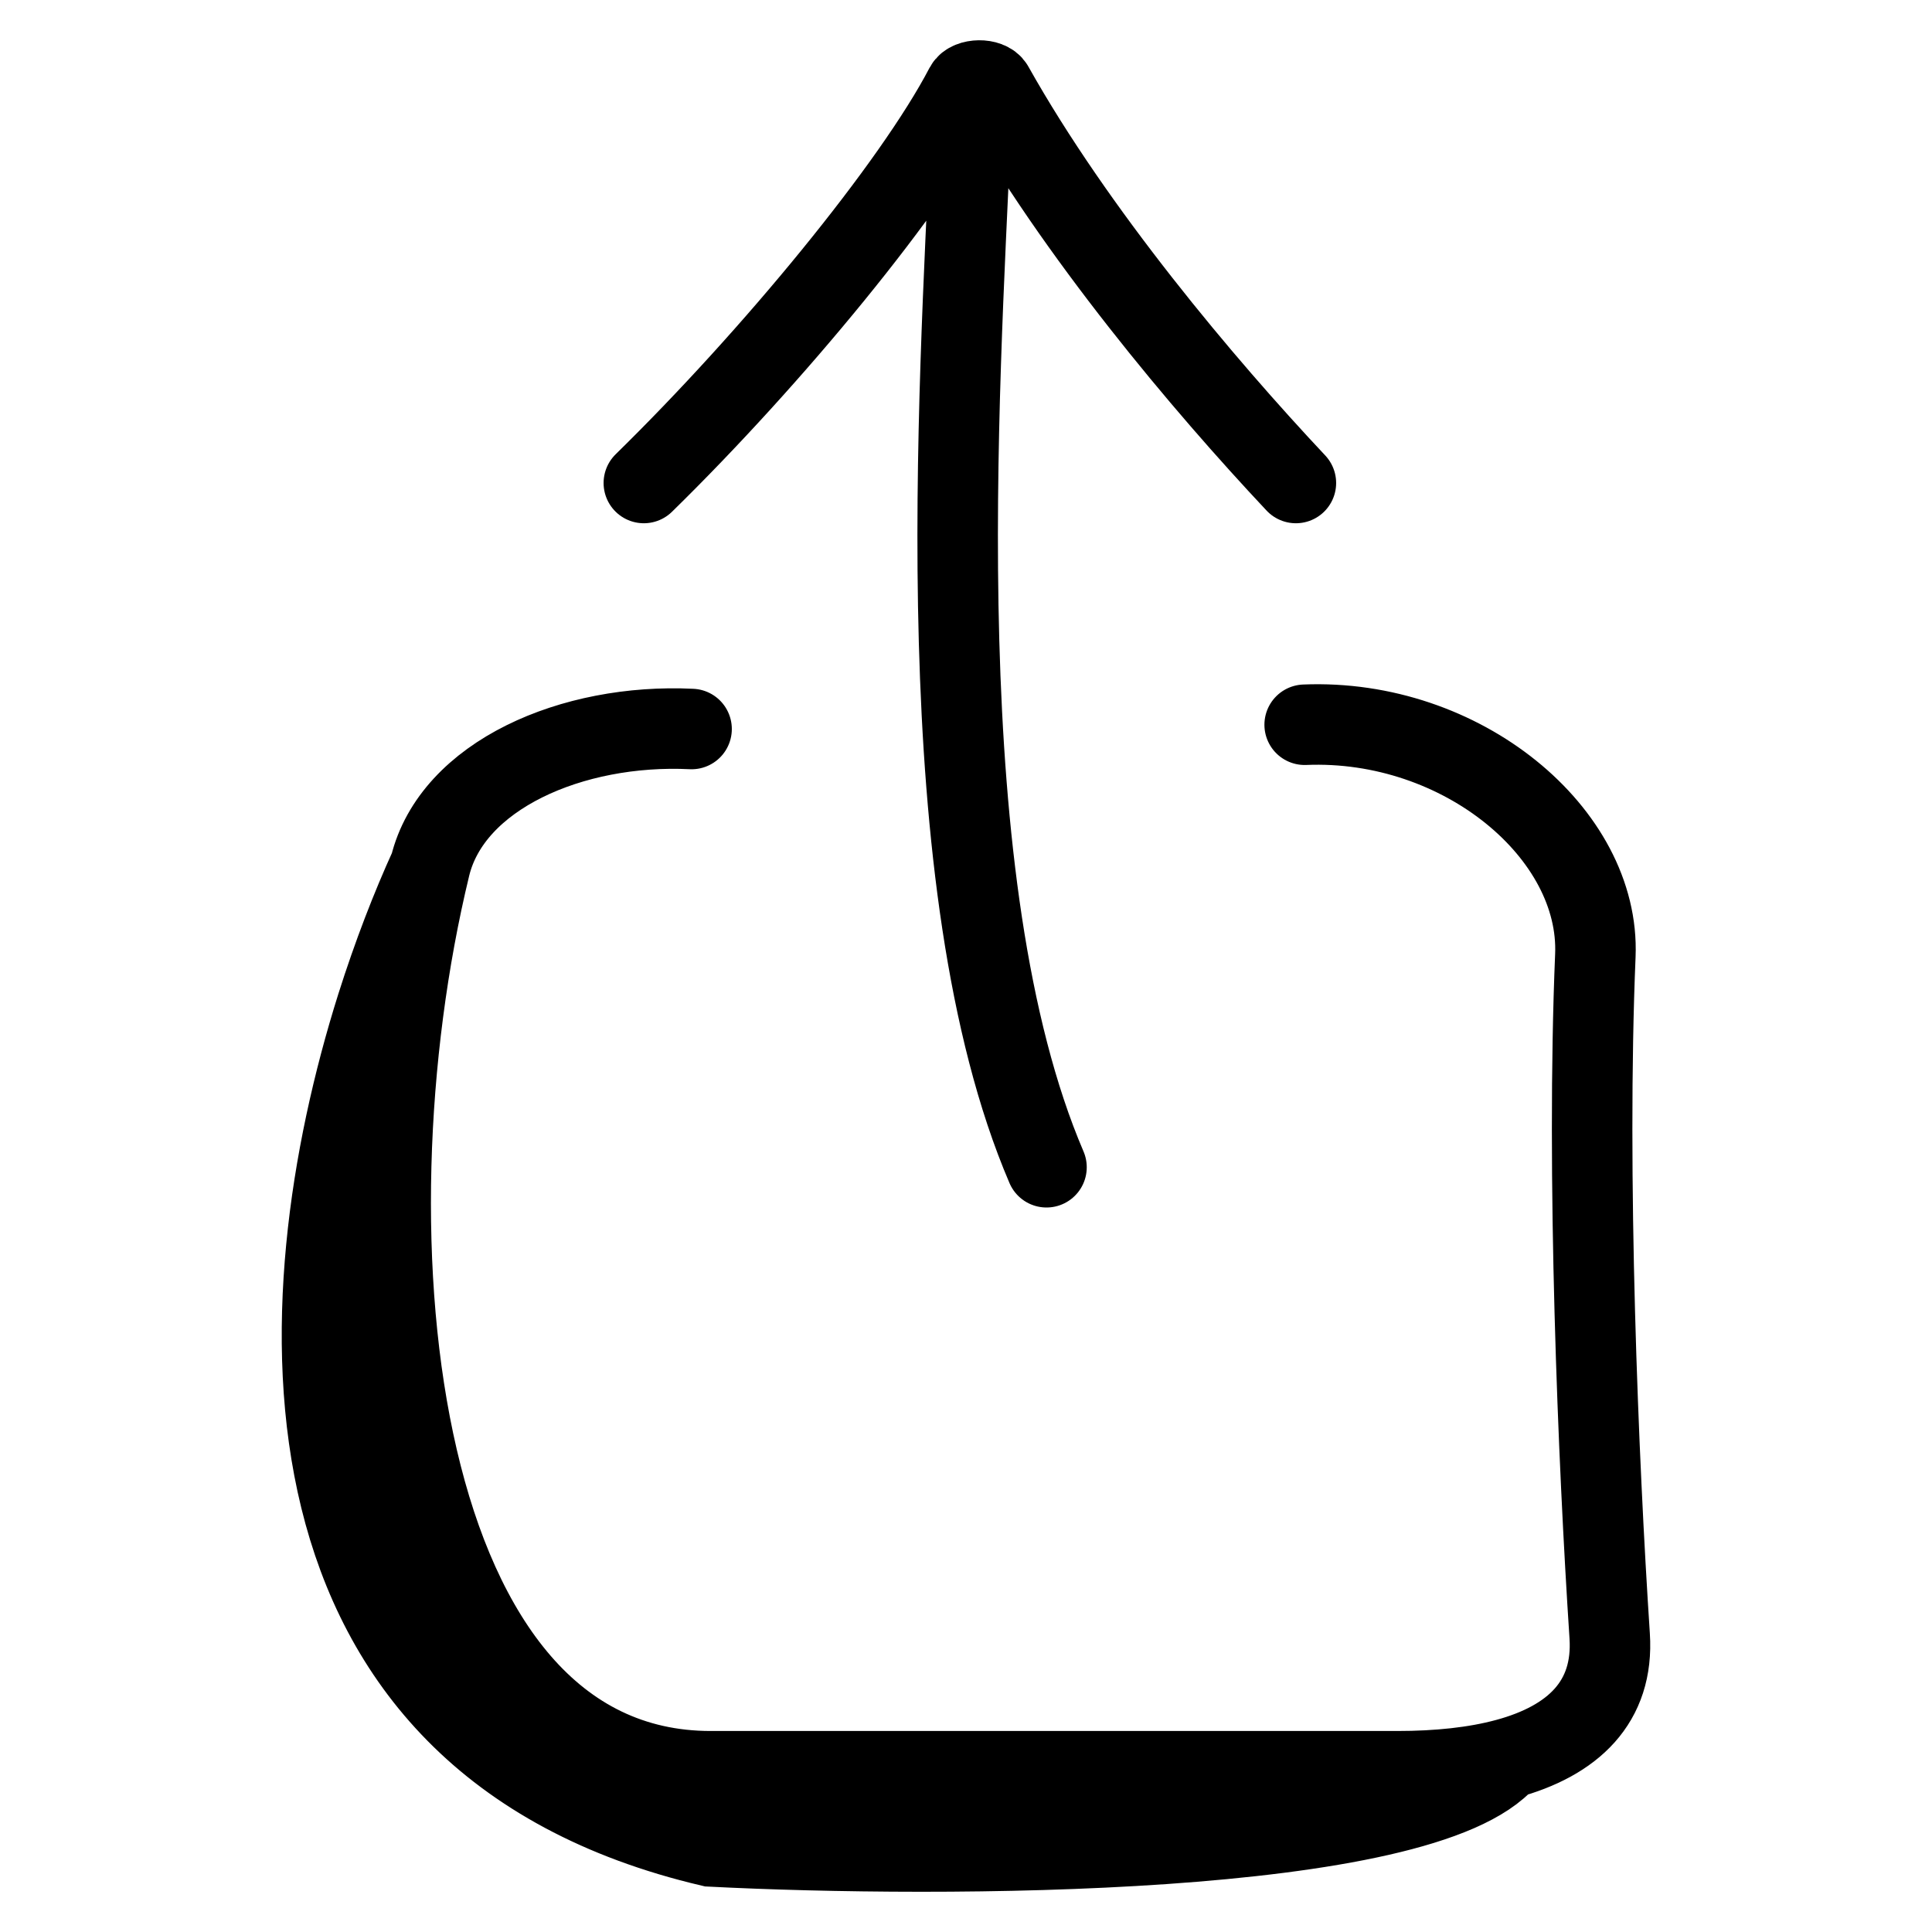 <svg width="24" height="24" viewBox="0 0 24 24" fill="none" xmlns="http://www.w3.org/2000/svg">
<path d="M12.056 1.667C11.918 4.857 11.5 11 13 14.5M16.098 6C14.948 4.776 13.36 2.892 12.339 1.072C12.284 0.974 12.041 0.977 11.989 1.076C11.343 2.315 9.594 4.438 7.998 6M5.342 10.763C4.22 15.395 4.889 22.003 8.829 22.003H17.357C17.862 22.003 18.323 21.955 18.714 21.849M5.342 10.763C5.616 9.632 7.108 8.983 8.591 9.056M5.342 10.763C5.111 11.269 4.882 11.858 4.679 12.5M16.207 9.003C18.161 8.922 19.881 10.355 19.818 11.87C19.705 14.578 19.853 18.149 19.996 20.322C20.05 21.146 19.539 21.626 18.714 21.849M18.714 21.849C17.686 23.07 11.695 23.083 8.829 22.937C3.259 21.63 3.515 16.195 4.679 12.5M18.714 21.849C17.446 22.212 13.693 22.822 8.829 22.364C3.964 21.905 4.036 15.597 4.679 12.5" stroke="black" stroke-linecap="round"/>
</svg>
